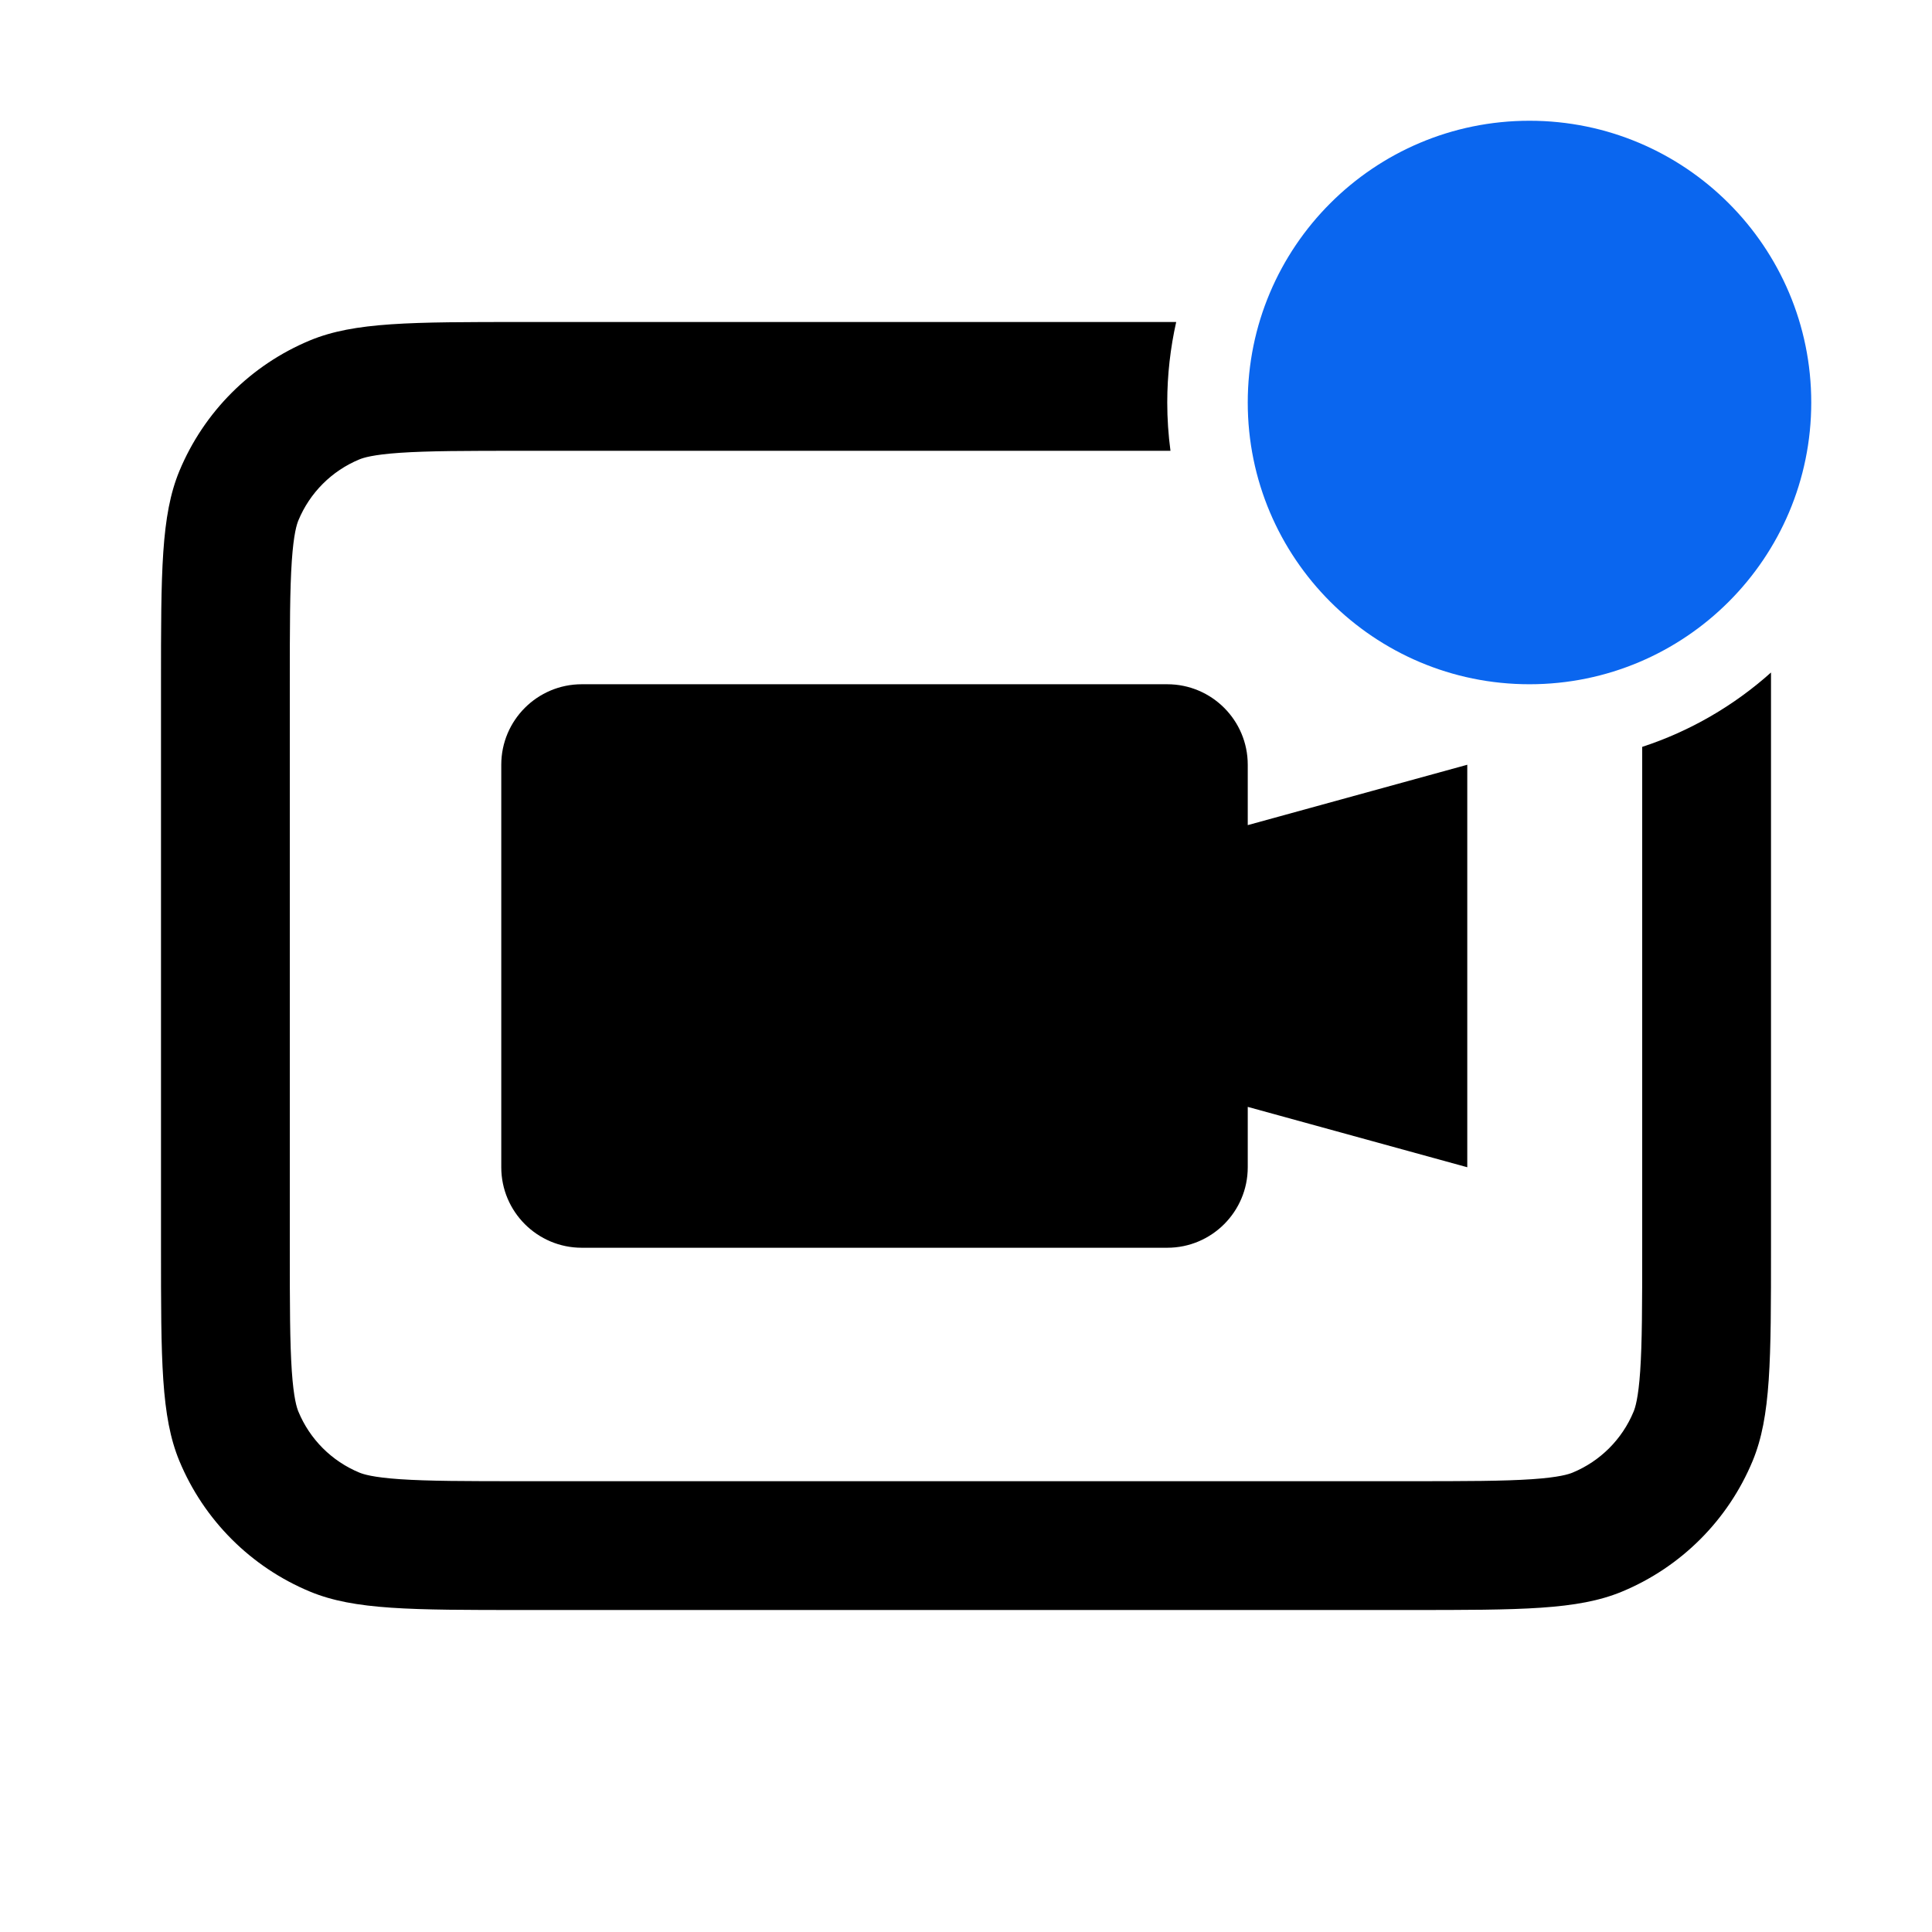 <svg width="24" height="24" viewBox="0 0 24 24" fill="none" xmlns="http://www.w3.org/2000/svg">
<path d="M14.611 4H6.5C5.102 4 4.403 4 3.852 4.228C3.117 4.533 2.533 5.117 2.228 5.852C2 6.403 2 7.102 2 8.5V15.5C2 16.898 2 17.597 2.228 18.148C2.533 18.883 3.117 19.467 3.852 19.772C4.403 20 5.102 20 6.5 20H17.5C18.898 20 19.597 20 20.148 19.772C20.883 19.467 21.467 18.883 21.772 18.148C22 17.597 22 16.898 22 15.5V8.5C22 8.451 22 8.402 22 8.354C21.541 8.765 20.998 9.082 20.4 9.278V15.5C20.4 16.221 20.399 16.681 20.375 17.033C20.352 17.369 20.313 17.488 20.293 17.536C20.151 17.879 19.879 18.151 19.536 18.293C19.488 18.313 19.369 18.352 19.033 18.375C18.681 18.399 18.221 18.4 17.5 18.4H6.5C5.779 18.4 5.319 18.399 4.967 18.375C4.631 18.352 4.512 18.313 4.464 18.293C4.121 18.151 3.849 17.879 3.707 17.536C3.687 17.488 3.648 17.369 3.625 17.033C3.601 16.681 3.6 16.221 3.6 15.5V8.5C3.6 7.779 3.601 7.319 3.625 6.967C3.648 6.631 3.687 6.512 3.707 6.464C3.849 6.121 4.121 5.849 4.464 5.707C4.512 5.687 4.631 5.648 4.967 5.625C5.319 5.601 5.779 5.6 6.5 5.6H14.54C14.514 5.404 14.5 5.203 14.5 5C14.5 4.656 14.539 4.322 14.611 4Z" fill="black"/>
<path d="M7.227 15.5H14.5C15.052 15.5 15.5 15.052 15.5 14.5V13.75L18.227 14.5V9.5L15.5 10.25V9.5C15.5 8.948 15.052 8.5 14.5 8.5H7.227C6.675 8.5 6.227 8.948 6.227 9.5V14.5C6.227 15.052 6.675 15.5 7.227 15.5Z" fill="black"/>
<path d="M22.5 5C22.5 6.933 20.933 8.5 19 8.5C17.067 8.5 15.5 6.933 15.5 5C15.5 3.067 17.067 1.5 19 1.5C20.933 1.5 22.5 3.067 22.5 5Z" fill="#0A66EF"/>
</svg>
